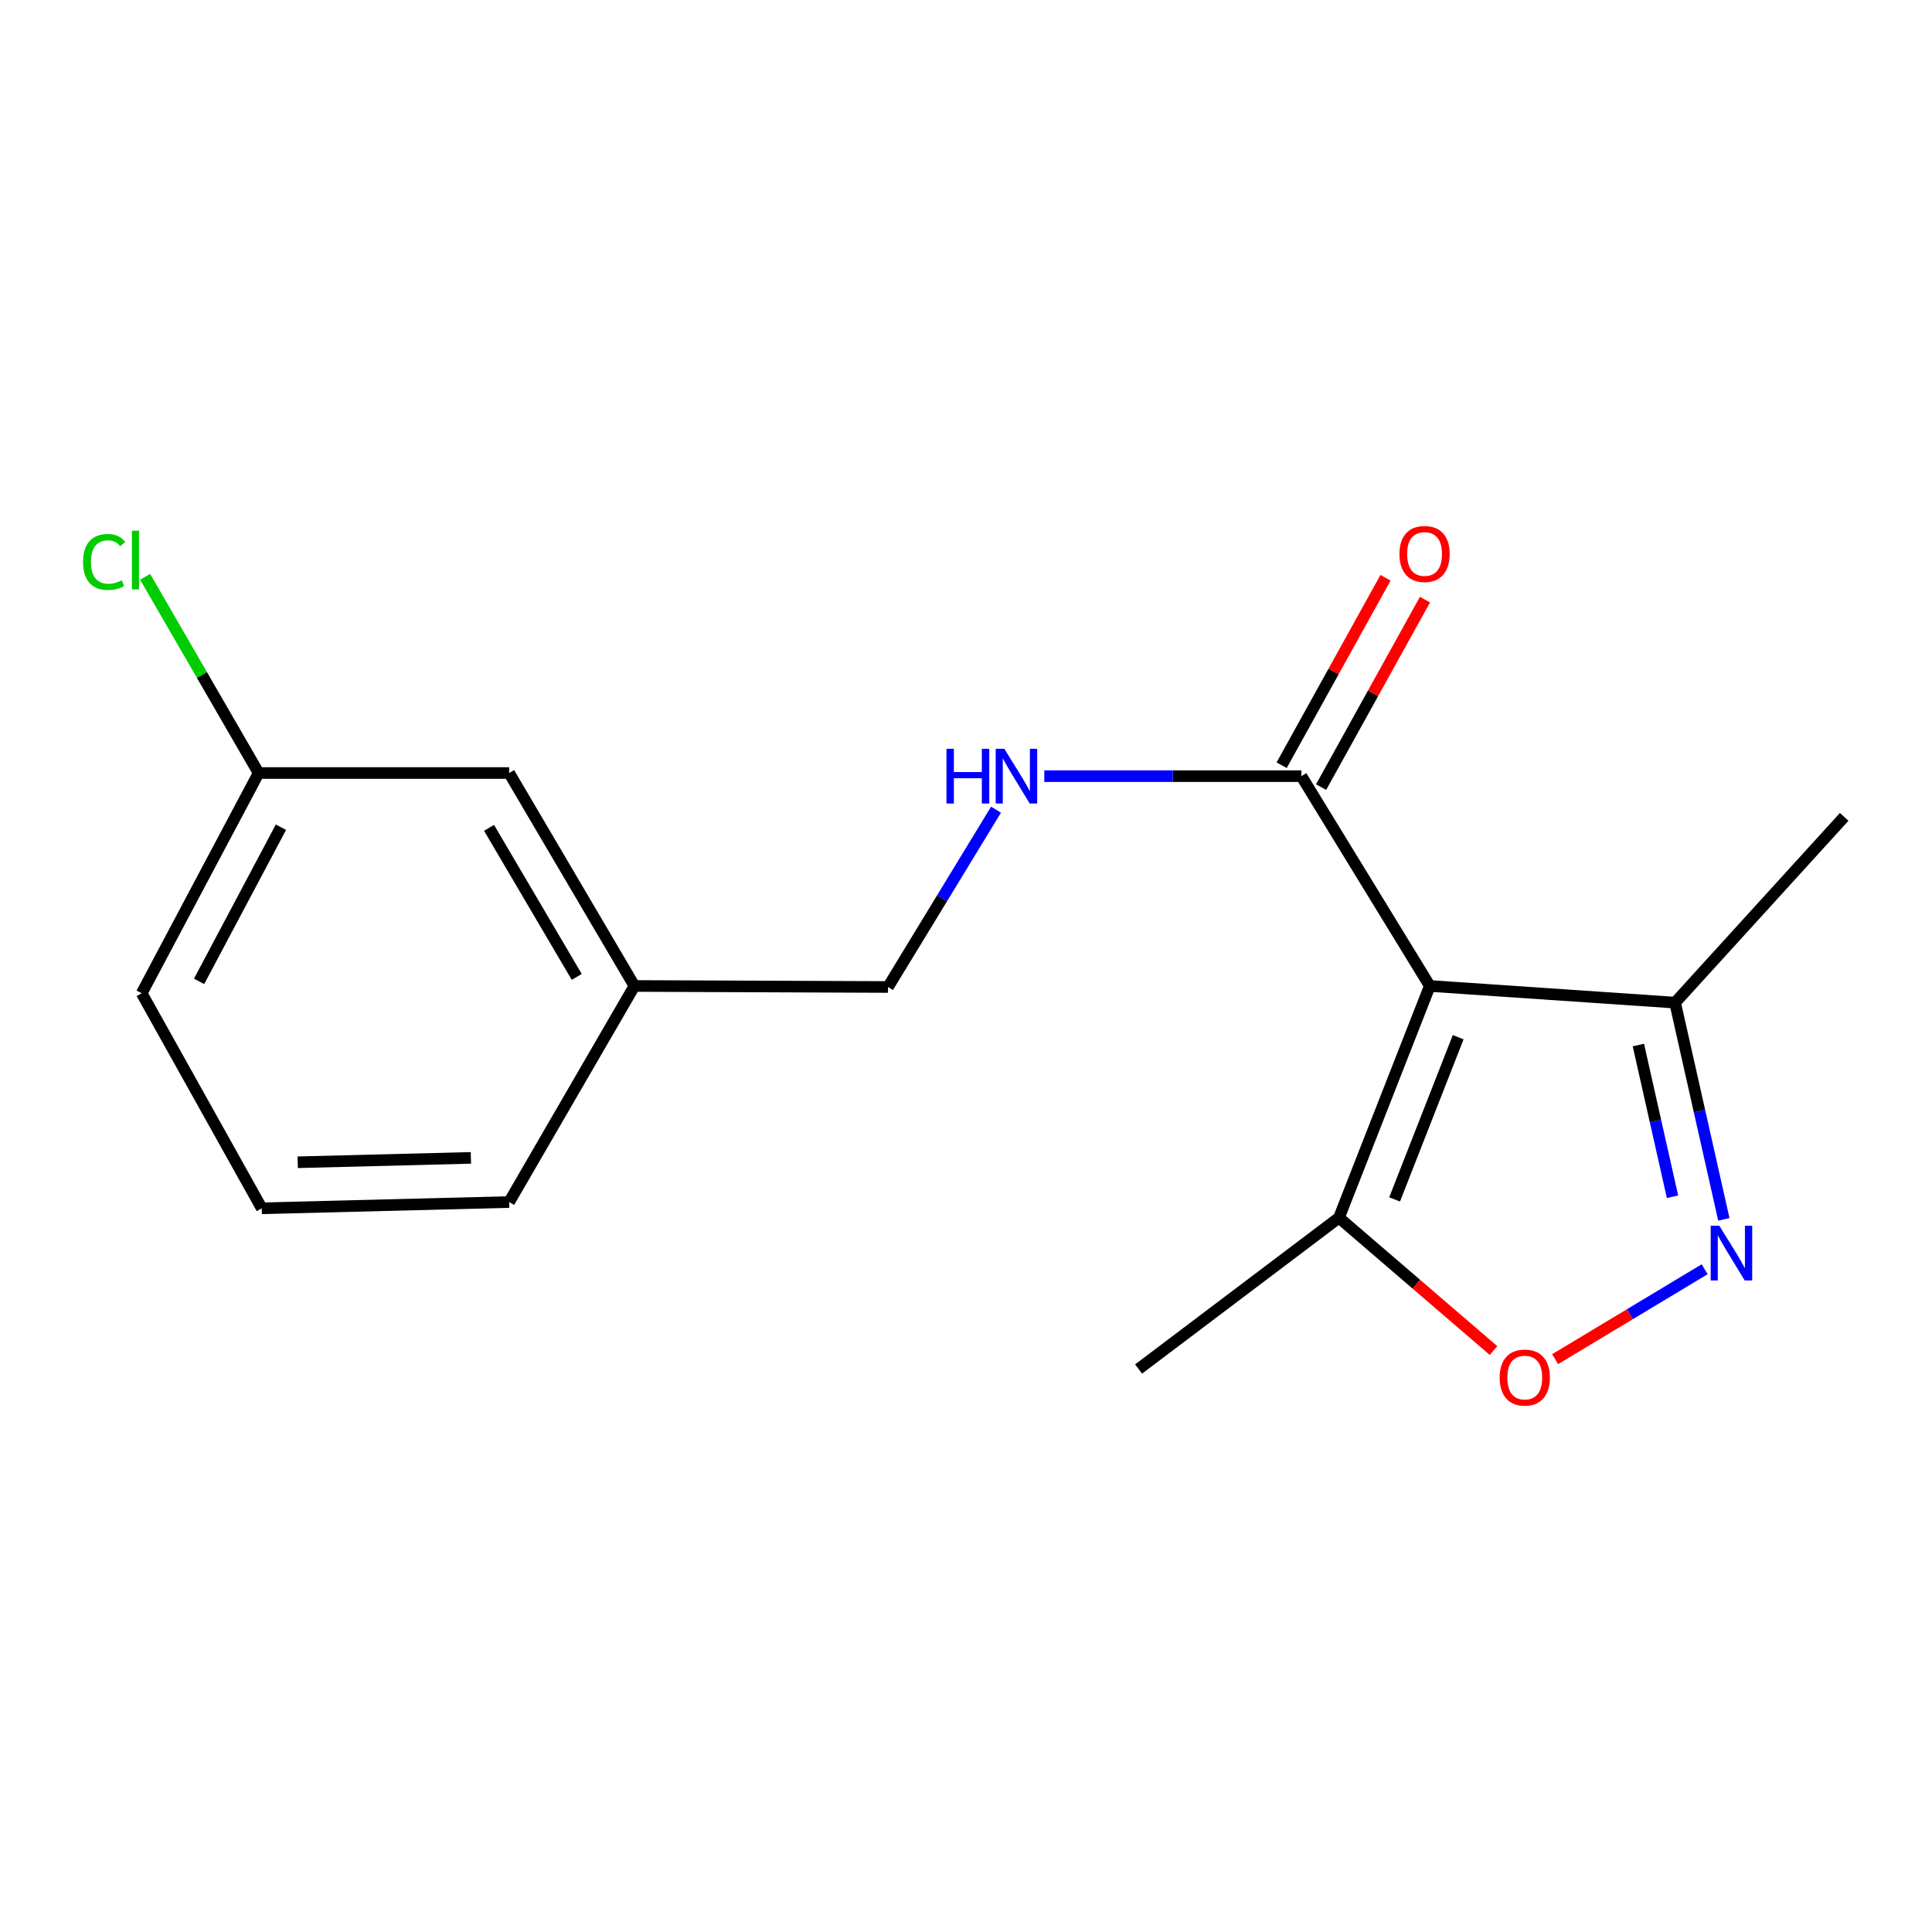 <?xml version='1.0' encoding='iso-8859-1'?>
<svg version='1.1' baseProfile='full'
              xmlns='http://www.w3.org/2000/svg'
                      xmlns:rdkit='http://www.rdkit.org/xml'
                      xmlns:xlink='http://www.w3.org/1999/xlink'
                  xml:space='preserve'
width='1000px' height='1000px' viewBox='0 0 1000 1000'>
<!-- END OF HEADER -->
<rect style='opacity:1.0;fill:#FFFFFF;stroke:none' width='1000' height='1000' x='0' y='0'> </rect>
<path class='bond-1' d='M 740.065,510.334 L 673.592,401.738' style='fill:none;fill-rule:evenodd;stroke:#000000;stroke-width:6px;stroke-linecap:butt;stroke-linejoin:miter;stroke-opacity:1' />
<path class='bond-3' d='M 740.065,510.334 L 693.052,630.281' style='fill:none;fill-rule:evenodd;stroke:#000000;stroke-width:6px;stroke-linecap:butt;stroke-linejoin:miter;stroke-opacity:1' />
<path class='bond-3' d='M 754.754,536.847 L 721.845,620.81' style='fill:none;fill-rule:evenodd;stroke:#000000;stroke-width:6px;stroke-linecap:butt;stroke-linejoin:miter;stroke-opacity:1' />
<path class='bond-4' d='M 740.065,510.334 L 867.018,518.961' style='fill:none;fill-rule:evenodd;stroke:#000000;stroke-width:6px;stroke-linecap:butt;stroke-linejoin:miter;stroke-opacity:1' />
<path class='bond-0' d='M 892.26,631.142 L 879.639,575.051' style='fill:none;fill-rule:evenodd;stroke:#0000FF;stroke-width:6px;stroke-linecap:butt;stroke-linejoin:miter;stroke-opacity:1' />
<path class='bond-0' d='M 879.639,575.051 L 867.018,518.961' style='fill:none;fill-rule:evenodd;stroke:#000000;stroke-width:6px;stroke-linecap:butt;stroke-linejoin:miter;stroke-opacity:1' />
<path class='bond-0' d='M 865.692,619.441 L 856.857,580.178' style='fill:none;fill-rule:evenodd;stroke:#0000FF;stroke-width:6px;stroke-linecap:butt;stroke-linejoin:miter;stroke-opacity:1' />
<path class='bond-0' d='M 856.857,580.178 L 848.022,540.914' style='fill:none;fill-rule:evenodd;stroke:#000000;stroke-width:6px;stroke-linecap:butt;stroke-linejoin:miter;stroke-opacity:1' />
<path class='bond-17' d='M 882.333,656.958 L 843.634,680.226' style='fill:none;fill-rule:evenodd;stroke:#0000FF;stroke-width:6px;stroke-linecap:butt;stroke-linejoin:miter;stroke-opacity:1' />
<path class='bond-17' d='M 843.634,680.226 L 804.936,703.494' style='fill:none;fill-rule:evenodd;stroke:#FF0000;stroke-width:6px;stroke-linecap:butt;stroke-linejoin:miter;stroke-opacity:1' />
<path class='bond-5' d='M 673.592,401.738 L 607.062,401.738' style='fill:none;fill-rule:evenodd;stroke:#000000;stroke-width:6px;stroke-linecap:butt;stroke-linejoin:miter;stroke-opacity:1' />
<path class='bond-5' d='M 607.062,401.738 L 540.531,401.738' style='fill:none;fill-rule:evenodd;stroke:#0000FF;stroke-width:6px;stroke-linecap:butt;stroke-linejoin:miter;stroke-opacity:1' />
<path class='bond-6' d='M 683.805,407.397 L 710.686,358.88' style='fill:none;fill-rule:evenodd;stroke:#000000;stroke-width:6px;stroke-linecap:butt;stroke-linejoin:miter;stroke-opacity:1' />
<path class='bond-6' d='M 710.686,358.88 L 737.567,310.364' style='fill:none;fill-rule:evenodd;stroke:#FF0000;stroke-width:6px;stroke-linecap:butt;stroke-linejoin:miter;stroke-opacity:1' />
<path class='bond-6' d='M 663.38,396.08 L 690.26,347.563' style='fill:none;fill-rule:evenodd;stroke:#000000;stroke-width:6px;stroke-linecap:butt;stroke-linejoin:miter;stroke-opacity:1' />
<path class='bond-6' d='M 690.26,347.563 L 717.141,299.047' style='fill:none;fill-rule:evenodd;stroke:#FF0000;stroke-width:6px;stroke-linecap:butt;stroke-linejoin:miter;stroke-opacity:1' />
<path class='bond-2' d='M 773.049,699.044 L 733.05,664.663' style='fill:none;fill-rule:evenodd;stroke:#FF0000;stroke-width:6px;stroke-linecap:butt;stroke-linejoin:miter;stroke-opacity:1' />
<path class='bond-2' d='M 733.05,664.663 L 693.052,630.281' style='fill:none;fill-rule:evenodd;stroke:#000000;stroke-width:6px;stroke-linecap:butt;stroke-linejoin:miter;stroke-opacity:1' />
<path class='bond-12' d='M 693.052,630.281 L 589.334,708.598' style='fill:none;fill-rule:evenodd;stroke:#000000;stroke-width:6px;stroke-linecap:butt;stroke-linejoin:miter;stroke-opacity:1' />
<path class='bond-13' d='M 867.018,518.961 L 954.545,422.819' style='fill:none;fill-rule:evenodd;stroke:#000000;stroke-width:6px;stroke-linecap:butt;stroke-linejoin:miter;stroke-opacity:1' />
<path class='bond-7' d='M 515.535,419.093 L 487.59,464.979' style='fill:none;fill-rule:evenodd;stroke:#0000FF;stroke-width:6px;stroke-linecap:butt;stroke-linejoin:miter;stroke-opacity:1' />
<path class='bond-7' d='M 487.59,464.979 L 459.644,510.866' style='fill:none;fill-rule:evenodd;stroke:#000000;stroke-width:6px;stroke-linecap:butt;stroke-linejoin:miter;stroke-opacity:1' />
<path class='bond-10' d='M 459.644,510.866 L 328.372,510.334' style='fill:none;fill-rule:evenodd;stroke:#000000;stroke-width:6px;stroke-linecap:butt;stroke-linejoin:miter;stroke-opacity:1' />
<path class='bond-8' d='M 263.534,400.117 L 328.372,510.334' style='fill:none;fill-rule:evenodd;stroke:#000000;stroke-width:6px;stroke-linecap:butt;stroke-linejoin:miter;stroke-opacity:1' />
<path class='bond-8' d='M 253.133,428.489 L 298.52,505.641' style='fill:none;fill-rule:evenodd;stroke:#000000;stroke-width:6px;stroke-linecap:butt;stroke-linejoin:miter;stroke-opacity:1' />
<path class='bond-9' d='M 263.534,400.117 L 133.87,400.117' style='fill:none;fill-rule:evenodd;stroke:#000000;stroke-width:6px;stroke-linecap:butt;stroke-linejoin:miter;stroke-opacity:1' />
<path class='bond-11' d='M 133.87,400.117 L 104.501,349.344' style='fill:none;fill-rule:evenodd;stroke:#000000;stroke-width:6px;stroke-linecap:butt;stroke-linejoin:miter;stroke-opacity:1' />
<path class='bond-11' d='M 104.501,349.344 L 75.132,298.571' style='fill:none;fill-rule:evenodd;stroke:#00CC00;stroke-width:6px;stroke-linecap:butt;stroke-linejoin:miter;stroke-opacity:1' />
<path class='bond-18' d='M 133.87,400.117 L 73.339,514.109' style='fill:none;fill-rule:evenodd;stroke:#000000;stroke-width:6px;stroke-linecap:butt;stroke-linejoin:miter;stroke-opacity:1' />
<path class='bond-18' d='M 145.414,428.167 L 103.042,507.962' style='fill:none;fill-rule:evenodd;stroke:#000000;stroke-width:6px;stroke-linecap:butt;stroke-linejoin:miter;stroke-opacity:1' />
<path class='bond-16' d='M 328.372,510.334 L 263.534,622.173' style='fill:none;fill-rule:evenodd;stroke:#000000;stroke-width:6px;stroke-linecap:butt;stroke-linejoin:miter;stroke-opacity:1' />
<path class='bond-14' d='M 135.479,625.416 L 263.534,622.173' style='fill:none;fill-rule:evenodd;stroke:#000000;stroke-width:6px;stroke-linecap:butt;stroke-linejoin:miter;stroke-opacity:1' />
<path class='bond-14' d='M 154.096,601.586 L 243.734,599.316' style='fill:none;fill-rule:evenodd;stroke:#000000;stroke-width:6px;stroke-linecap:butt;stroke-linejoin:miter;stroke-opacity:1' />
<path class='bond-15' d='M 135.479,625.416 L 73.339,514.109' style='fill:none;fill-rule:evenodd;stroke:#000000;stroke-width:6px;stroke-linecap:butt;stroke-linejoin:miter;stroke-opacity:1' />
<path  class='atom-1' d='M 889.934 634.465
L 899.214 649.465
Q 900.134 650.945, 901.614 653.625
Q 903.094 656.305, 903.174 656.465
L 903.174 634.465
L 906.934 634.465
L 906.934 662.785
L 903.054 662.785
L 893.094 646.385
Q 891.934 644.465, 890.694 642.265
Q 889.494 640.065, 889.134 639.385
L 889.134 662.785
L 885.454 662.785
L 885.454 634.465
L 889.934 634.465
' fill='#0000FF'/>
<path  class='atom-3' d='M 776.219 713.024
Q 776.219 706.224, 779.579 702.424
Q 782.939 698.624, 789.219 698.624
Q 795.499 698.624, 798.859 702.424
Q 802.219 706.224, 802.219 713.024
Q 802.219 719.904, 798.819 723.824
Q 795.419 727.704, 789.219 727.704
Q 782.979 727.704, 779.579 723.824
Q 776.219 719.944, 776.219 713.024
M 789.219 724.504
Q 793.539 724.504, 795.859 721.624
Q 798.219 718.704, 798.219 713.024
Q 798.219 707.464, 795.859 704.664
Q 793.539 701.824, 789.219 701.824
Q 784.899 701.824, 782.539 704.624
Q 780.219 707.424, 780.219 713.024
Q 780.219 718.744, 782.539 721.624
Q 784.899 724.504, 789.219 724.504
' fill='#FF0000'/>
<path  class='atom-6' d='M 489.884 387.578
L 493.724 387.578
L 493.724 399.618
L 508.204 399.618
L 508.204 387.578
L 512.044 387.578
L 512.044 415.898
L 508.204 415.898
L 508.204 402.818
L 493.724 402.818
L 493.724 415.898
L 489.884 415.898
L 489.884 387.578
' fill='#0000FF'/>
<path  class='atom-6' d='M 519.844 387.578
L 529.124 402.578
Q 530.044 404.058, 531.524 406.738
Q 533.004 409.418, 533.084 409.578
L 533.084 387.578
L 536.844 387.578
L 536.844 415.898
L 532.964 415.898
L 523.004 399.498
Q 521.844 397.578, 520.604 395.378
Q 519.404 393.178, 519.044 392.498
L 519.044 415.898
L 515.364 415.898
L 515.364 387.578
L 519.844 387.578
' fill='#0000FF'/>
<path  class='atom-7' d='M 724.354 286.736
Q 724.354 279.936, 727.714 276.136
Q 731.074 272.336, 737.354 272.336
Q 743.634 272.336, 746.994 276.136
Q 750.354 279.936, 750.354 286.736
Q 750.354 293.616, 746.954 297.536
Q 743.554 301.416, 737.354 301.416
Q 731.114 301.416, 727.714 297.536
Q 724.354 293.656, 724.354 286.736
M 737.354 298.216
Q 741.674 298.216, 743.994 295.336
Q 746.354 292.416, 746.354 286.736
Q 746.354 281.176, 743.994 278.376
Q 741.674 275.536, 737.354 275.536
Q 733.034 275.536, 730.674 278.336
Q 728.354 281.136, 728.354 286.736
Q 728.354 292.456, 730.674 295.336
Q 733.034 298.216, 737.354 298.216
' fill='#FF0000'/>
<path  class='atom-12' d='M 42.989 290.866
Q 42.989 283.826, 46.269 280.146
Q 49.589 276.426, 55.869 276.426
Q 61.709 276.426, 64.829 280.546
L 62.189 282.706
Q 59.909 279.706, 55.869 279.706
Q 51.589 279.706, 49.309 282.586
Q 47.069 285.426, 47.069 290.866
Q 47.069 296.466, 49.389 299.346
Q 51.749 302.226, 56.309 302.226
Q 59.429 302.226, 63.069 300.346
L 64.189 303.346
Q 62.709 304.306, 60.469 304.866
Q 58.229 305.426, 55.749 305.426
Q 49.589 305.426, 46.269 301.666
Q 42.989 297.906, 42.989 290.866
' fill='#00CC00'/>
<path  class='atom-12' d='M 68.269 274.706
L 71.949 274.706
L 71.949 305.066
L 68.269 305.066
L 68.269 274.706
' fill='#00CC00'/>
</svg>
